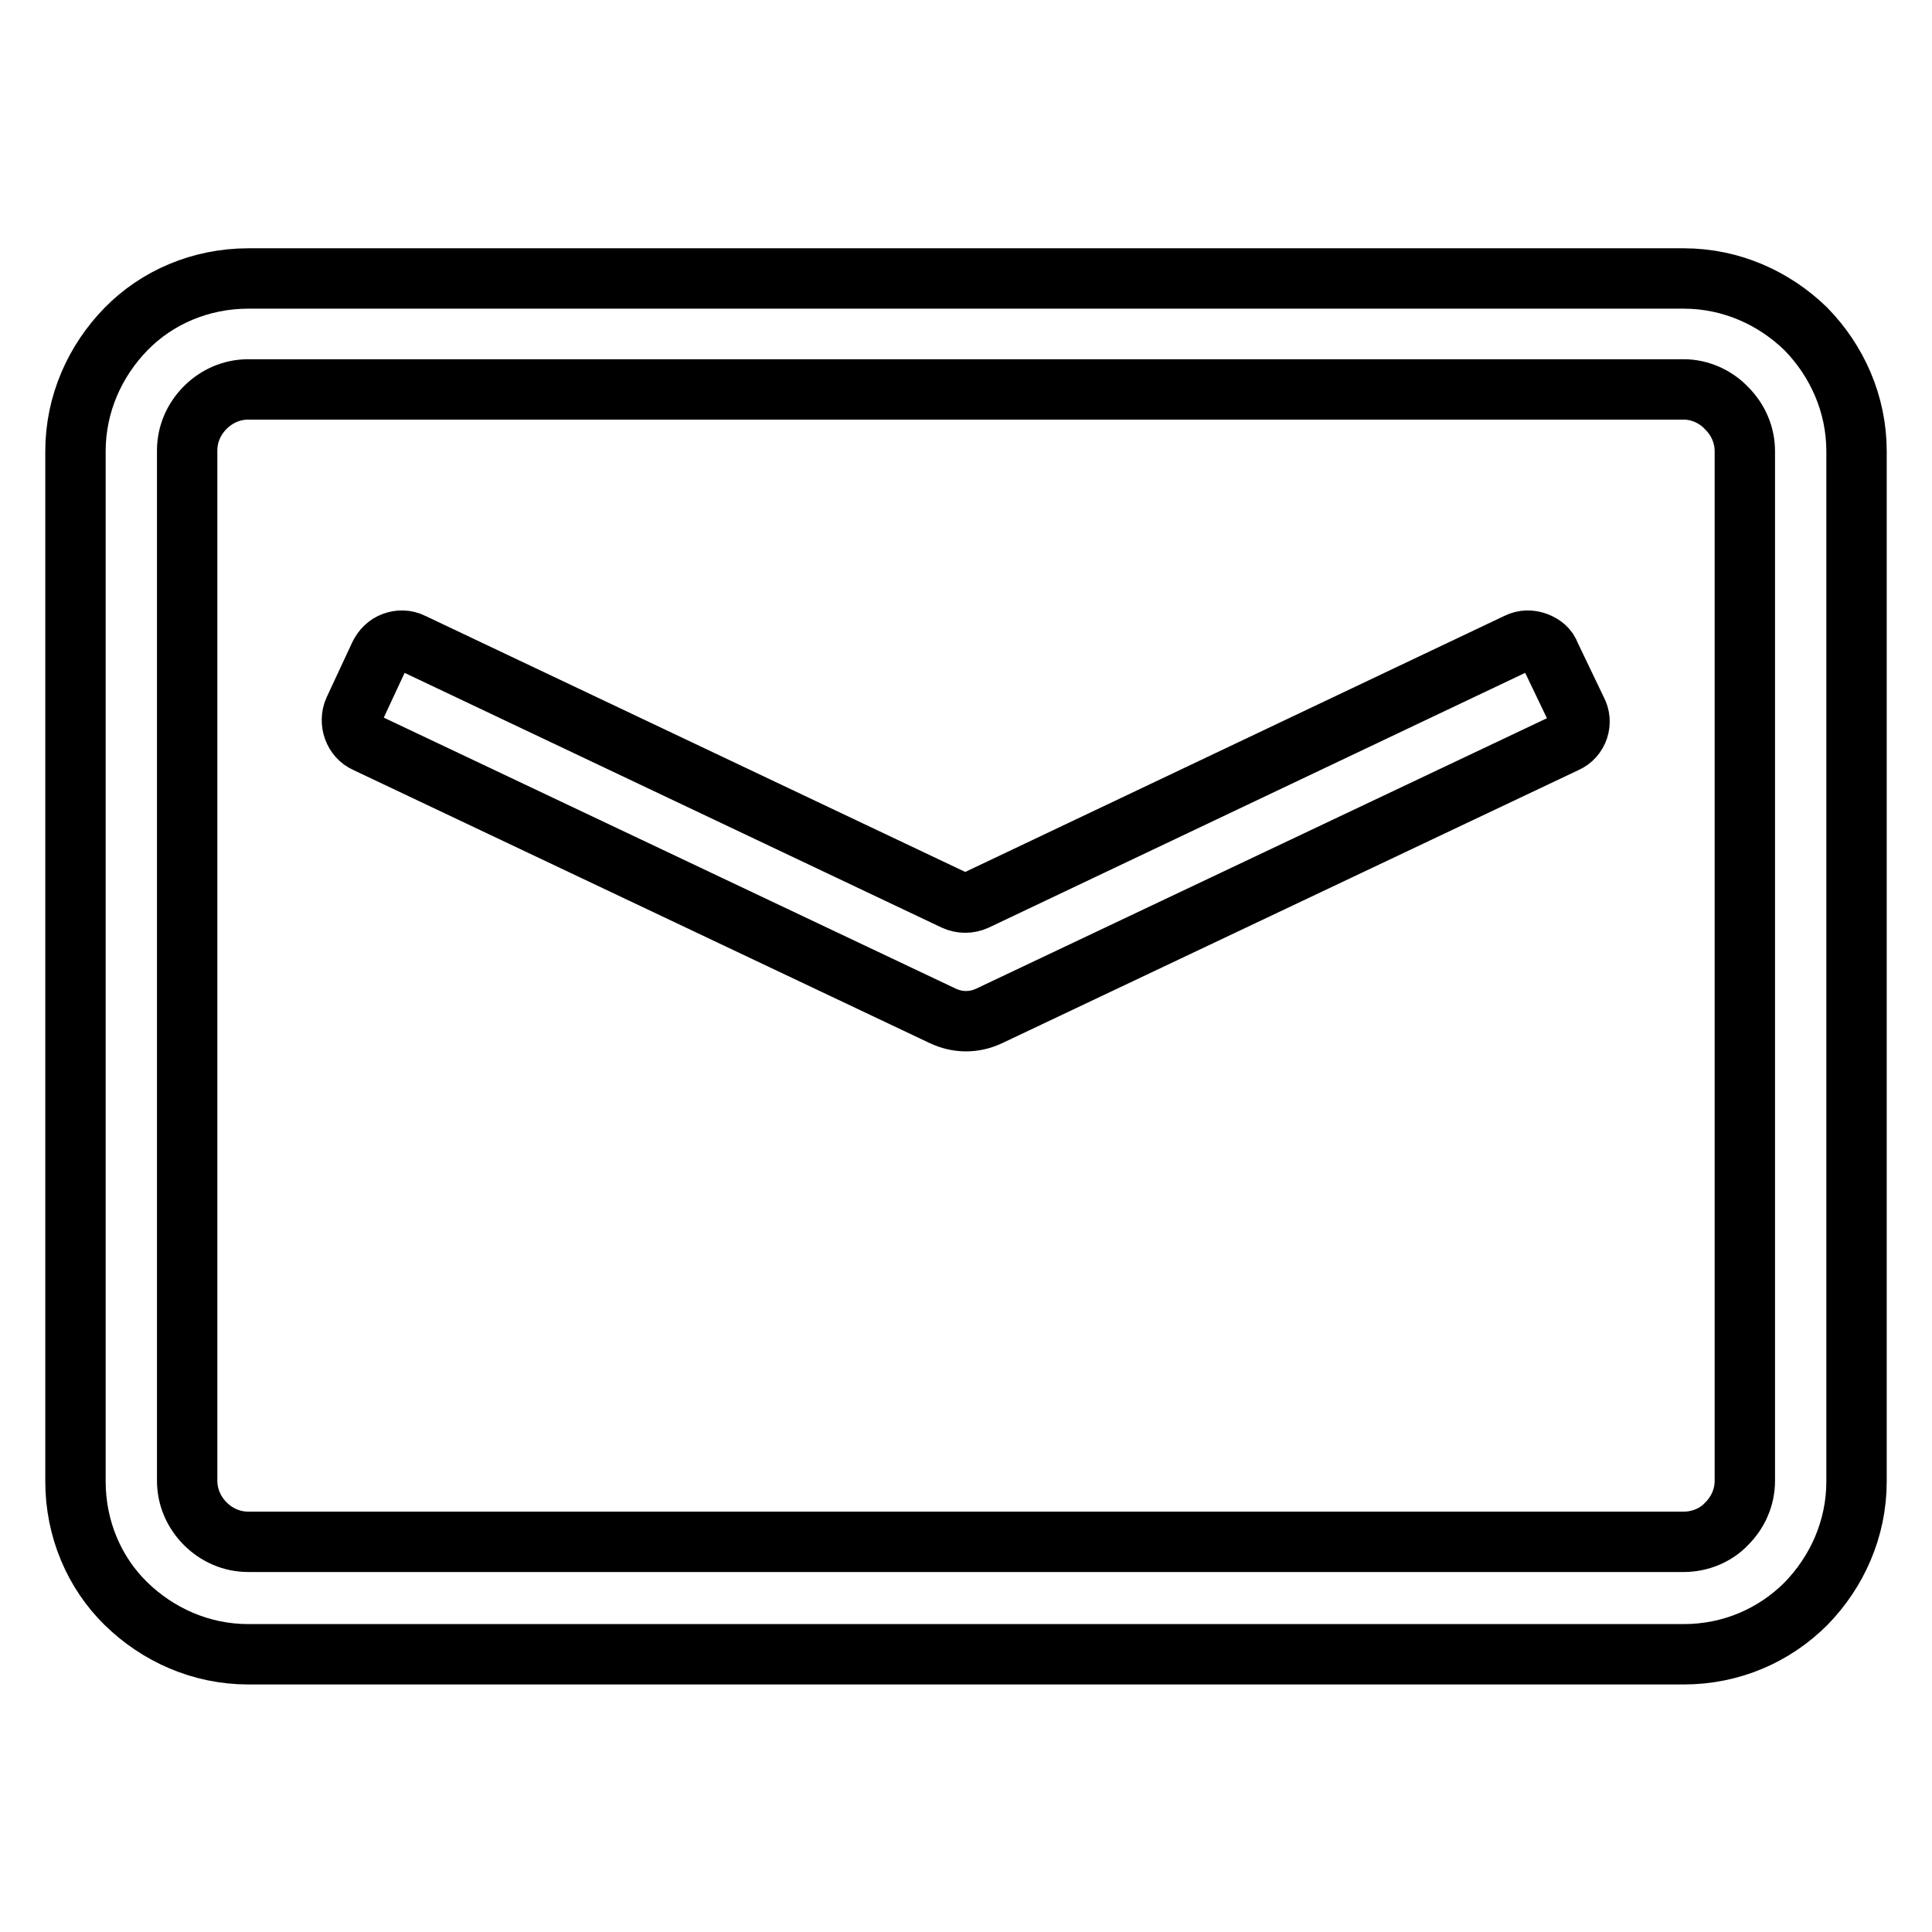 <?xml version="1.0" encoding="utf-8"?>
<!-- Svg Vector Icons : http://www.onlinewebfonts.com/icon -->
<!DOCTYPE svg PUBLIC "-//W3C//DTD SVG 1.1//EN" "http://www.w3.org/Graphics/SVG/1.1/DTD/svg11.dtd">
<svg version="1.1" xmlns="http://www.w3.org/2000/svg" xmlns:xlink="http://www.w3.org/1999/xlink" x="0px" y="0px" viewBox="0 0 256 256" enable-background="new 0 0 256 256" xml:space="preserve">
<g> <path stroke-width="8" fill-opacity="0" stroke="#000000"  d="M32.9,36.9h190.2c6.3,0,12,2.6,16.2,6.7c4.1,4.2,6.7,9.9,6.7,16.2v136.5c0,6.3-2.6,12-6.7,16.2 c-4.2,4.2-9.9,6.7-16.2,6.7H32.9c-6.3,0-12-2.6-16.2-6.7s-6.7-9.9-6.7-16.2V59.8c0-6.3,2.6-12,6.7-16.2S26.6,36.9,32.9,36.9z  M223.1,51.6H32.9c-2.2,0-4.2,0.9-5.7,2.4c-1.5,1.5-2.4,3.5-2.4,5.7v136.5c0,2.2,0.9,4.2,2.4,5.7c1.5,1.5,3.5,2.4,5.7,2.4h190.2 c2.2,0,4.3-0.9,5.7-2.4c1.5-1.5,2.4-3.5,2.4-5.7V59.8c0-2.2-0.9-4.2-2.4-5.7C227.4,52.6,225.3,51.6,223.1,51.6z"/> <path stroke-width="8" fill-opacity="0" stroke="#000000"  d="M207.5,98.4l-76.4,36.2c-2.1,1-4.3,0.9-6.2,0L48.5,98.4c-1.6-0.7-2.3-2.7-1.6-4.3l3.4-7.3 c0.4-0.8,1-1.4,1.8-1.7c0.8-0.3,1.7-0.3,2.5,0.1l71.9,34.1c0.9,0.4,1.9,0.4,2.8,0l71.8-34.1c0.8-0.4,1.7-0.4,2.5-0.1 c0.8,0.3,1.5,0.8,1.8,1.7l3.5,7.3C209.8,95.7,209.1,97.7,207.5,98.4L207.5,98.4z"/></g>
</svg>